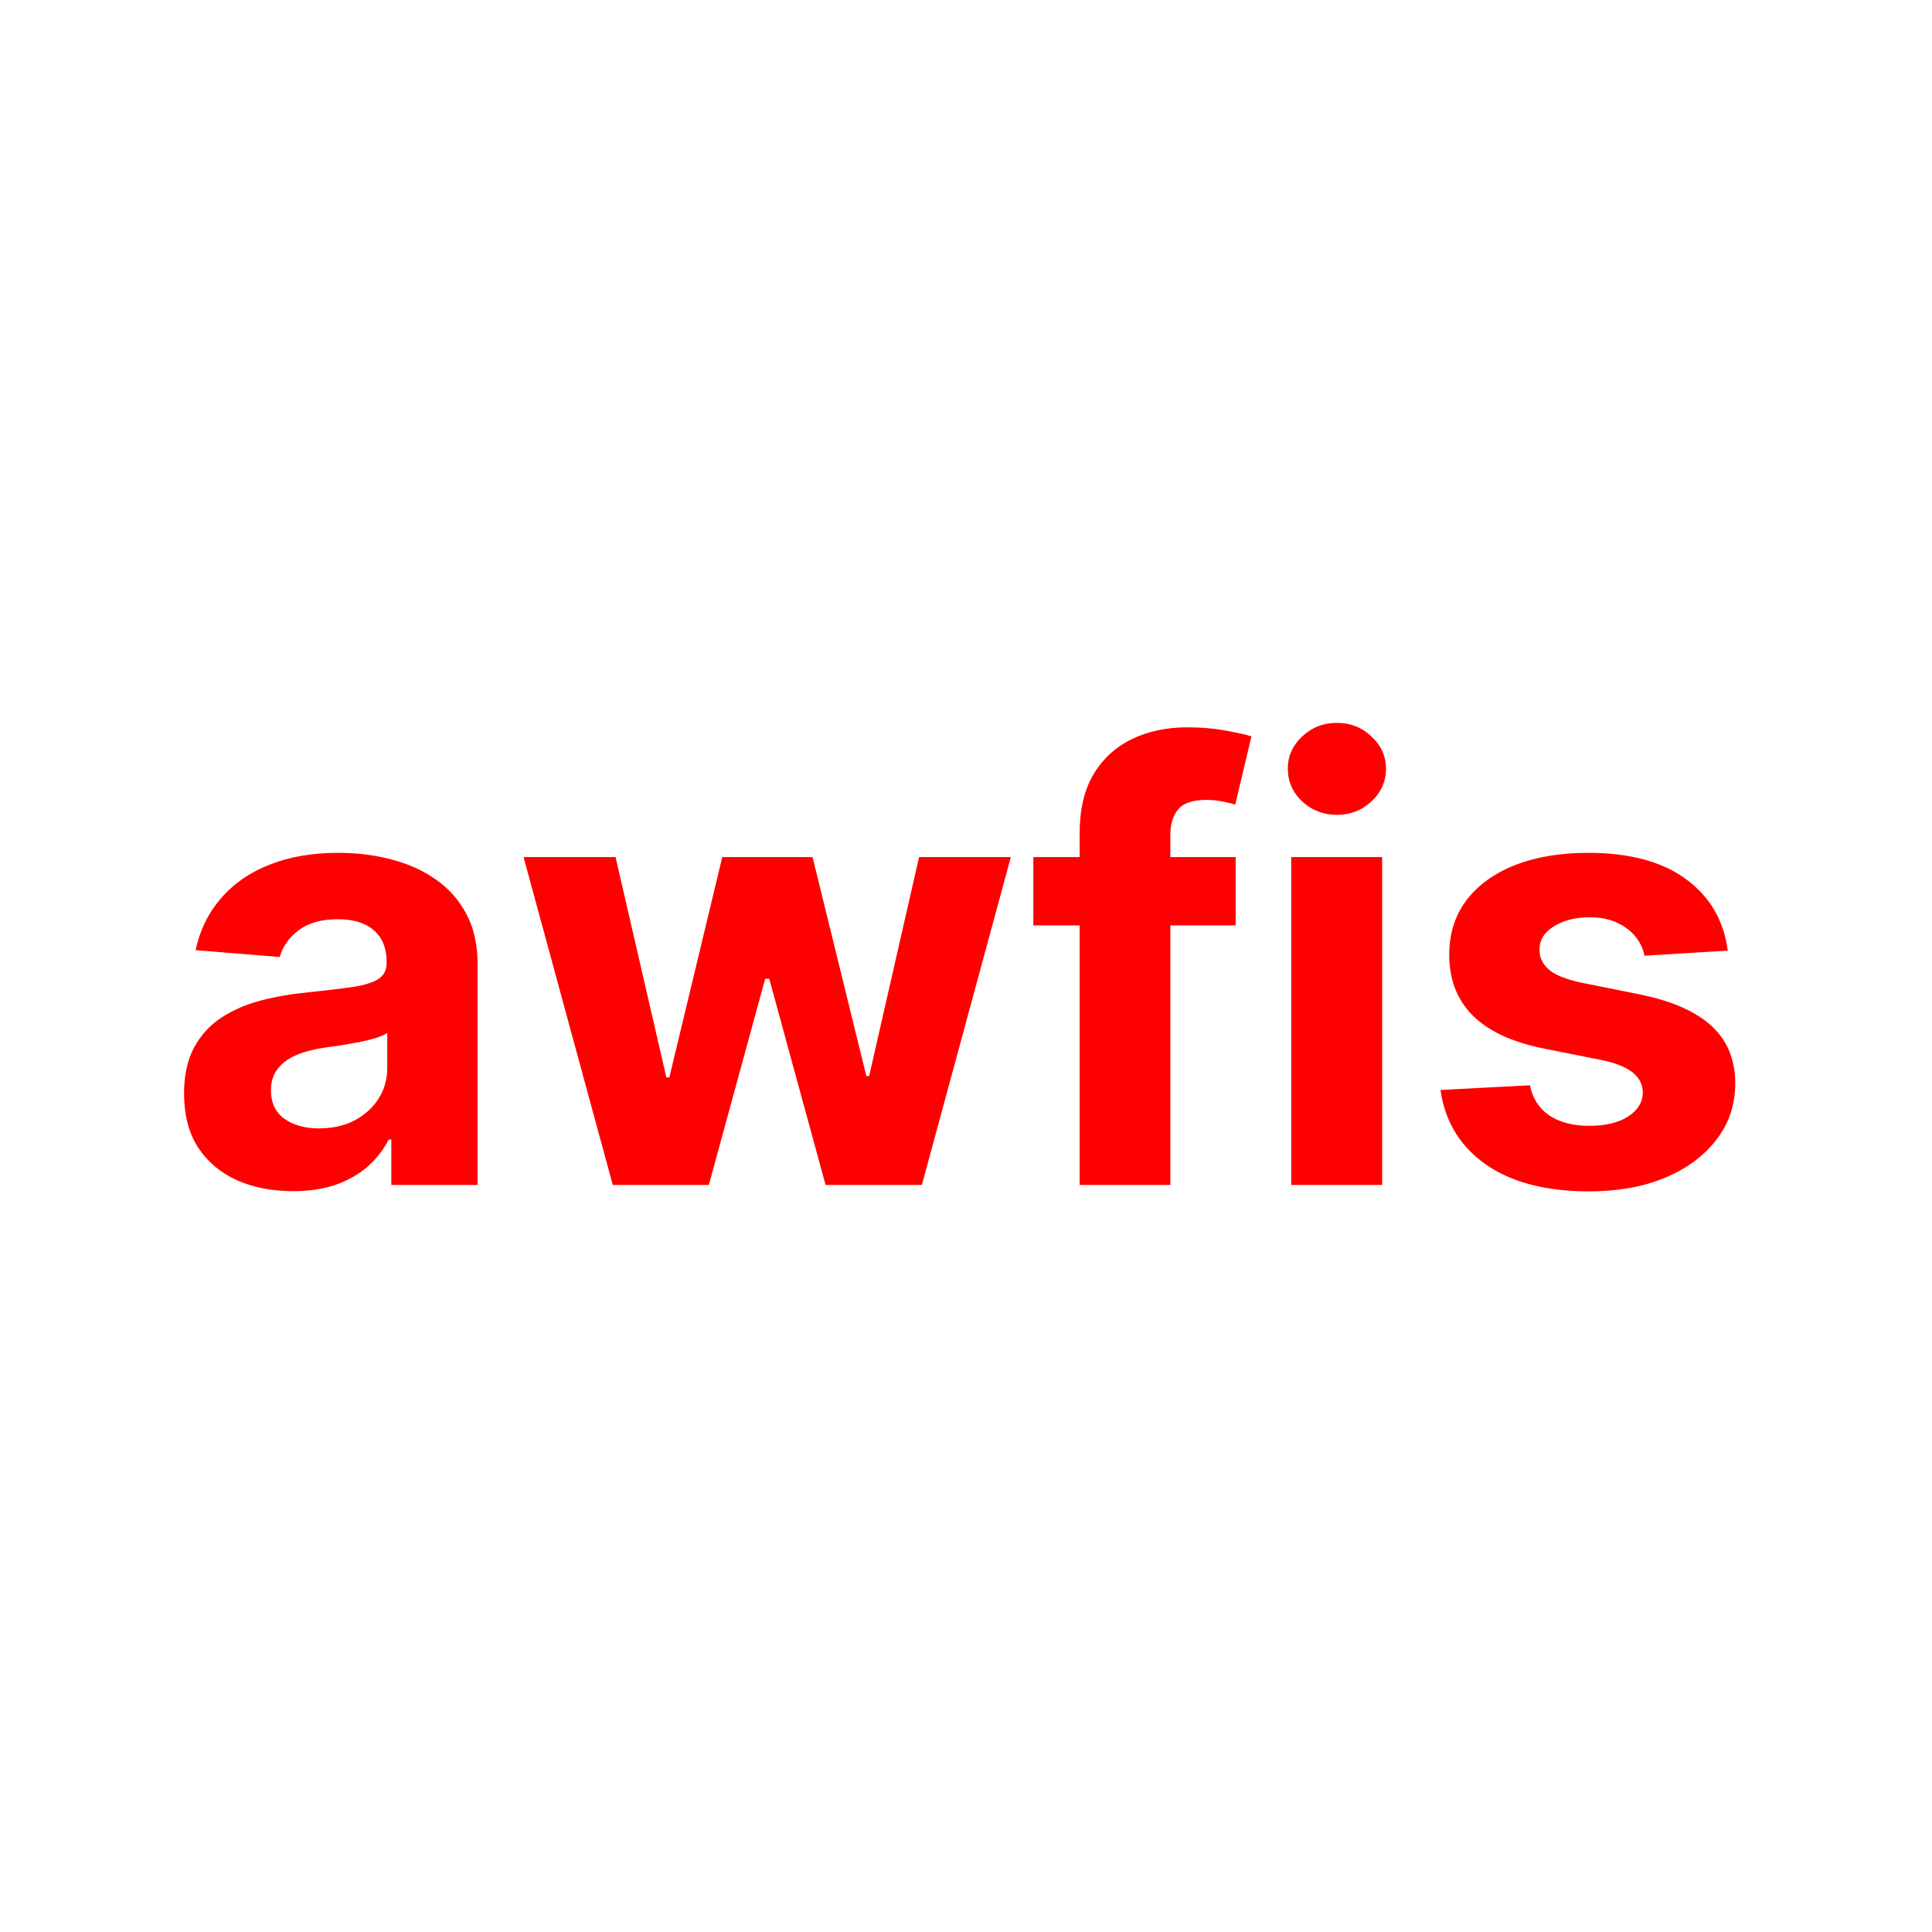 <svg width="225" height="225" viewBox="0 0 225 225" fill="none" xmlns="http://www.w3.org/2000/svg">
<rect width="225" height="225" fill="white"/>
<path d="M34.114 138.721C31.678 138.721 29.507 138.298 27.601 137.453C25.695 136.591 24.187 135.324 23.077 133.65C21.983 131.96 21.436 129.855 21.436 127.336C21.436 125.215 21.826 123.433 22.604 121.991C23.383 120.55 24.444 119.39 25.786 118.511C27.129 117.633 28.653 116.97 30.36 116.523C32.084 116.075 33.89 115.76 35.779 115.578C38 115.346 39.789 115.131 41.148 114.932C42.507 114.716 43.493 114.402 44.106 113.987C44.72 113.573 45.026 112.96 45.026 112.148V111.999C45.026 110.424 44.529 109.206 43.535 108.344C42.557 107.483 41.165 107.052 39.359 107.052C37.453 107.052 35.937 107.474 34.81 108.32C33.683 109.148 32.937 110.192 32.572 111.452L22.778 110.656C23.276 108.336 24.253 106.331 25.712 104.641C27.17 102.934 29.051 101.625 31.354 100.713C33.675 99.785 36.359 99.321 39.408 99.321C41.53 99.321 43.56 99.57 45.499 100.067C47.454 100.564 49.186 101.335 50.694 102.379C52.218 103.423 53.42 104.765 54.298 106.406C55.177 108.03 55.616 109.977 55.616 112.247V138H45.573V132.705H45.275C44.662 133.898 43.841 134.951 42.814 135.862C41.786 136.757 40.552 137.461 39.11 137.975C37.668 138.472 36.003 138.721 34.114 138.721ZM37.146 131.413C38.704 131.413 40.08 131.106 41.273 130.493C42.466 129.863 43.402 129.018 44.082 127.957C44.761 126.897 45.101 125.695 45.101 124.353V120.301C44.769 120.517 44.314 120.715 43.734 120.898C43.17 121.063 42.532 121.221 41.82 121.37C41.107 121.503 40.394 121.627 39.682 121.743C38.969 121.842 38.323 121.933 37.743 122.016C36.5 122.199 35.414 122.489 34.486 122.886C33.559 123.284 32.838 123.823 32.324 124.502C31.81 125.165 31.553 125.994 31.553 126.988C31.553 128.43 32.075 129.532 33.119 130.294C34.18 131.04 35.522 131.413 37.146 131.413ZM71.363 138L60.973 99.818H71.686L77.603 125.472H77.951L84.115 99.818H94.63L100.895 125.322H101.218L107.034 99.818H117.723L107.358 138H96.147L89.584 113.987H89.112L82.549 138H71.363ZM143.905 99.818V107.773H120.34V99.818H143.905ZM125.734 138V97.059C125.734 94.291 126.272 91.996 127.35 90.173C128.443 88.35 129.935 86.983 131.824 86.072C133.713 85.16 135.859 84.704 138.262 84.704C139.886 84.704 141.369 84.829 142.712 85.077C144.071 85.326 145.082 85.55 145.744 85.749L143.855 93.703C143.441 93.57 142.927 93.446 142.314 93.33C141.718 93.214 141.104 93.156 140.475 93.156C138.917 93.156 137.831 93.521 137.218 94.25C136.605 94.963 136.298 95.965 136.298 97.258V138H125.734ZM150.374 138V99.818H160.964V138H150.374ZM155.694 94.896C154.12 94.896 152.769 94.374 151.642 93.33C150.532 92.27 149.977 91.002 149.977 89.527C149.977 88.069 150.532 86.817 151.642 85.773C152.769 84.713 154.12 84.183 155.694 84.183C157.268 84.183 158.611 84.713 159.721 85.773C160.848 86.817 161.411 88.069 161.411 89.527C161.411 91.002 160.848 92.27 159.721 93.33C158.611 94.374 157.268 94.896 155.694 94.896ZM201.215 110.706L191.52 111.303C191.355 110.474 190.998 109.728 190.452 109.065C189.905 108.386 189.184 107.847 188.289 107.45C187.411 107.035 186.358 106.828 185.132 106.828C183.491 106.828 182.108 107.176 180.981 107.872C179.854 108.552 179.29 109.463 179.29 110.607C179.29 111.518 179.655 112.289 180.384 112.918C181.113 113.548 182.364 114.054 184.138 114.435L191.048 115.827C194.76 116.589 197.528 117.815 199.351 119.506C201.174 121.196 202.085 123.417 202.085 126.168C202.085 128.67 201.348 130.866 199.873 132.755C198.414 134.644 196.409 136.119 193.857 137.18C191.322 138.224 188.397 138.746 185.082 138.746C180.028 138.746 176.001 137.693 173.001 135.589C170.018 133.468 168.27 130.584 167.756 126.938L178.172 126.391C178.487 127.933 179.249 129.109 180.459 129.921C181.668 130.717 183.218 131.114 185.107 131.114C186.963 131.114 188.455 130.758 189.581 130.045C190.725 129.316 191.305 128.38 191.322 127.237C191.305 126.275 190.899 125.488 190.104 124.875C189.308 124.245 188.082 123.765 186.425 123.433L179.812 122.116C176.084 121.37 173.308 120.077 171.485 118.238C169.679 116.398 168.775 114.054 168.775 111.203C168.775 108.75 169.438 106.638 170.764 104.864C172.106 103.091 173.987 101.724 176.407 100.763C178.843 99.802 181.693 99.321 184.958 99.321C189.78 99.321 193.575 100.34 196.343 102.379C199.127 104.417 200.751 107.193 201.215 110.706Z" fill="#FF0000"/>
</svg>
